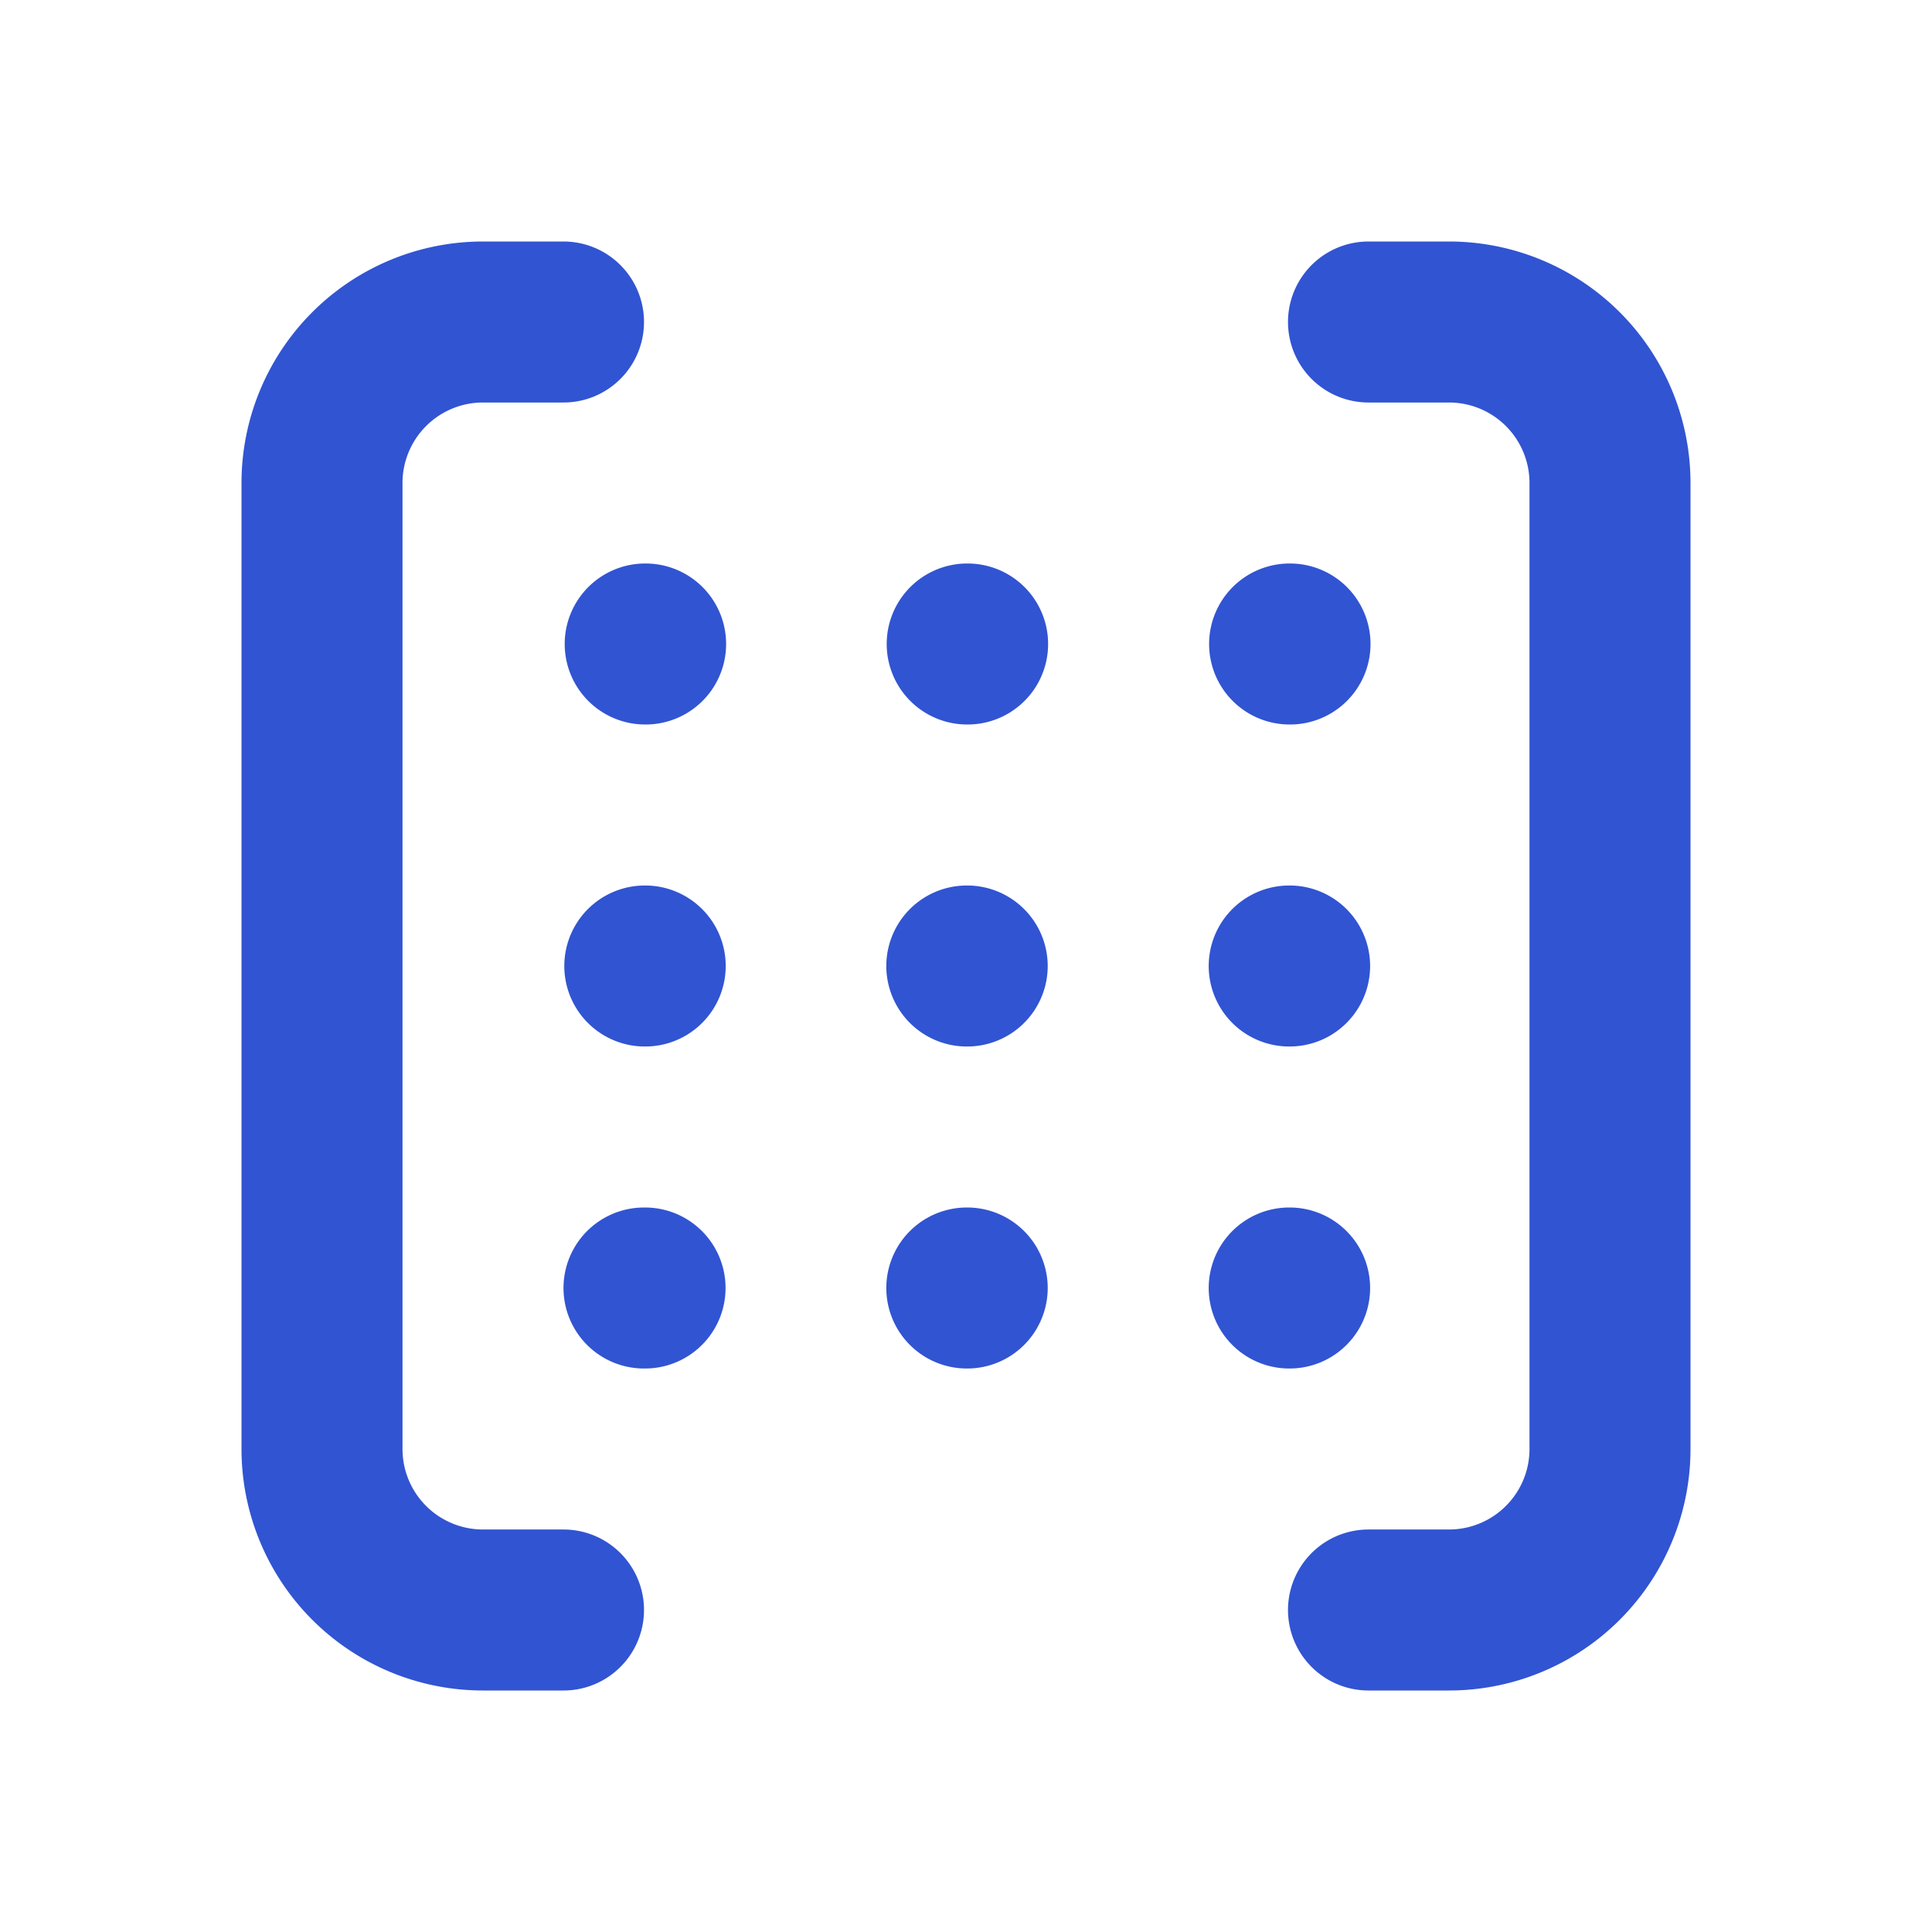 <svg xmlns="http://www.w3.org/2000/svg" width="24" height="24" viewBox="0 0 24 24"><path fill="none" stroke="#3154d2" stroke-linecap="round" stroke-linejoin="round" stroke-width="2" d="M8 16h.013m3.997 0h.005m4 0h.005m-.005-4h.005m-8.01 0h.005m3.995 0h.005m4.005-4h.005m-8.01 0h.005m3.995 0h.005M7 4H6a2 2 0 0 0-2 2v12a2 2 0 0 0 2 2h1M17 4h1a2 2 0 0 1 2 2v12a2 2 0 0 1-2 2h-1"/></svg>